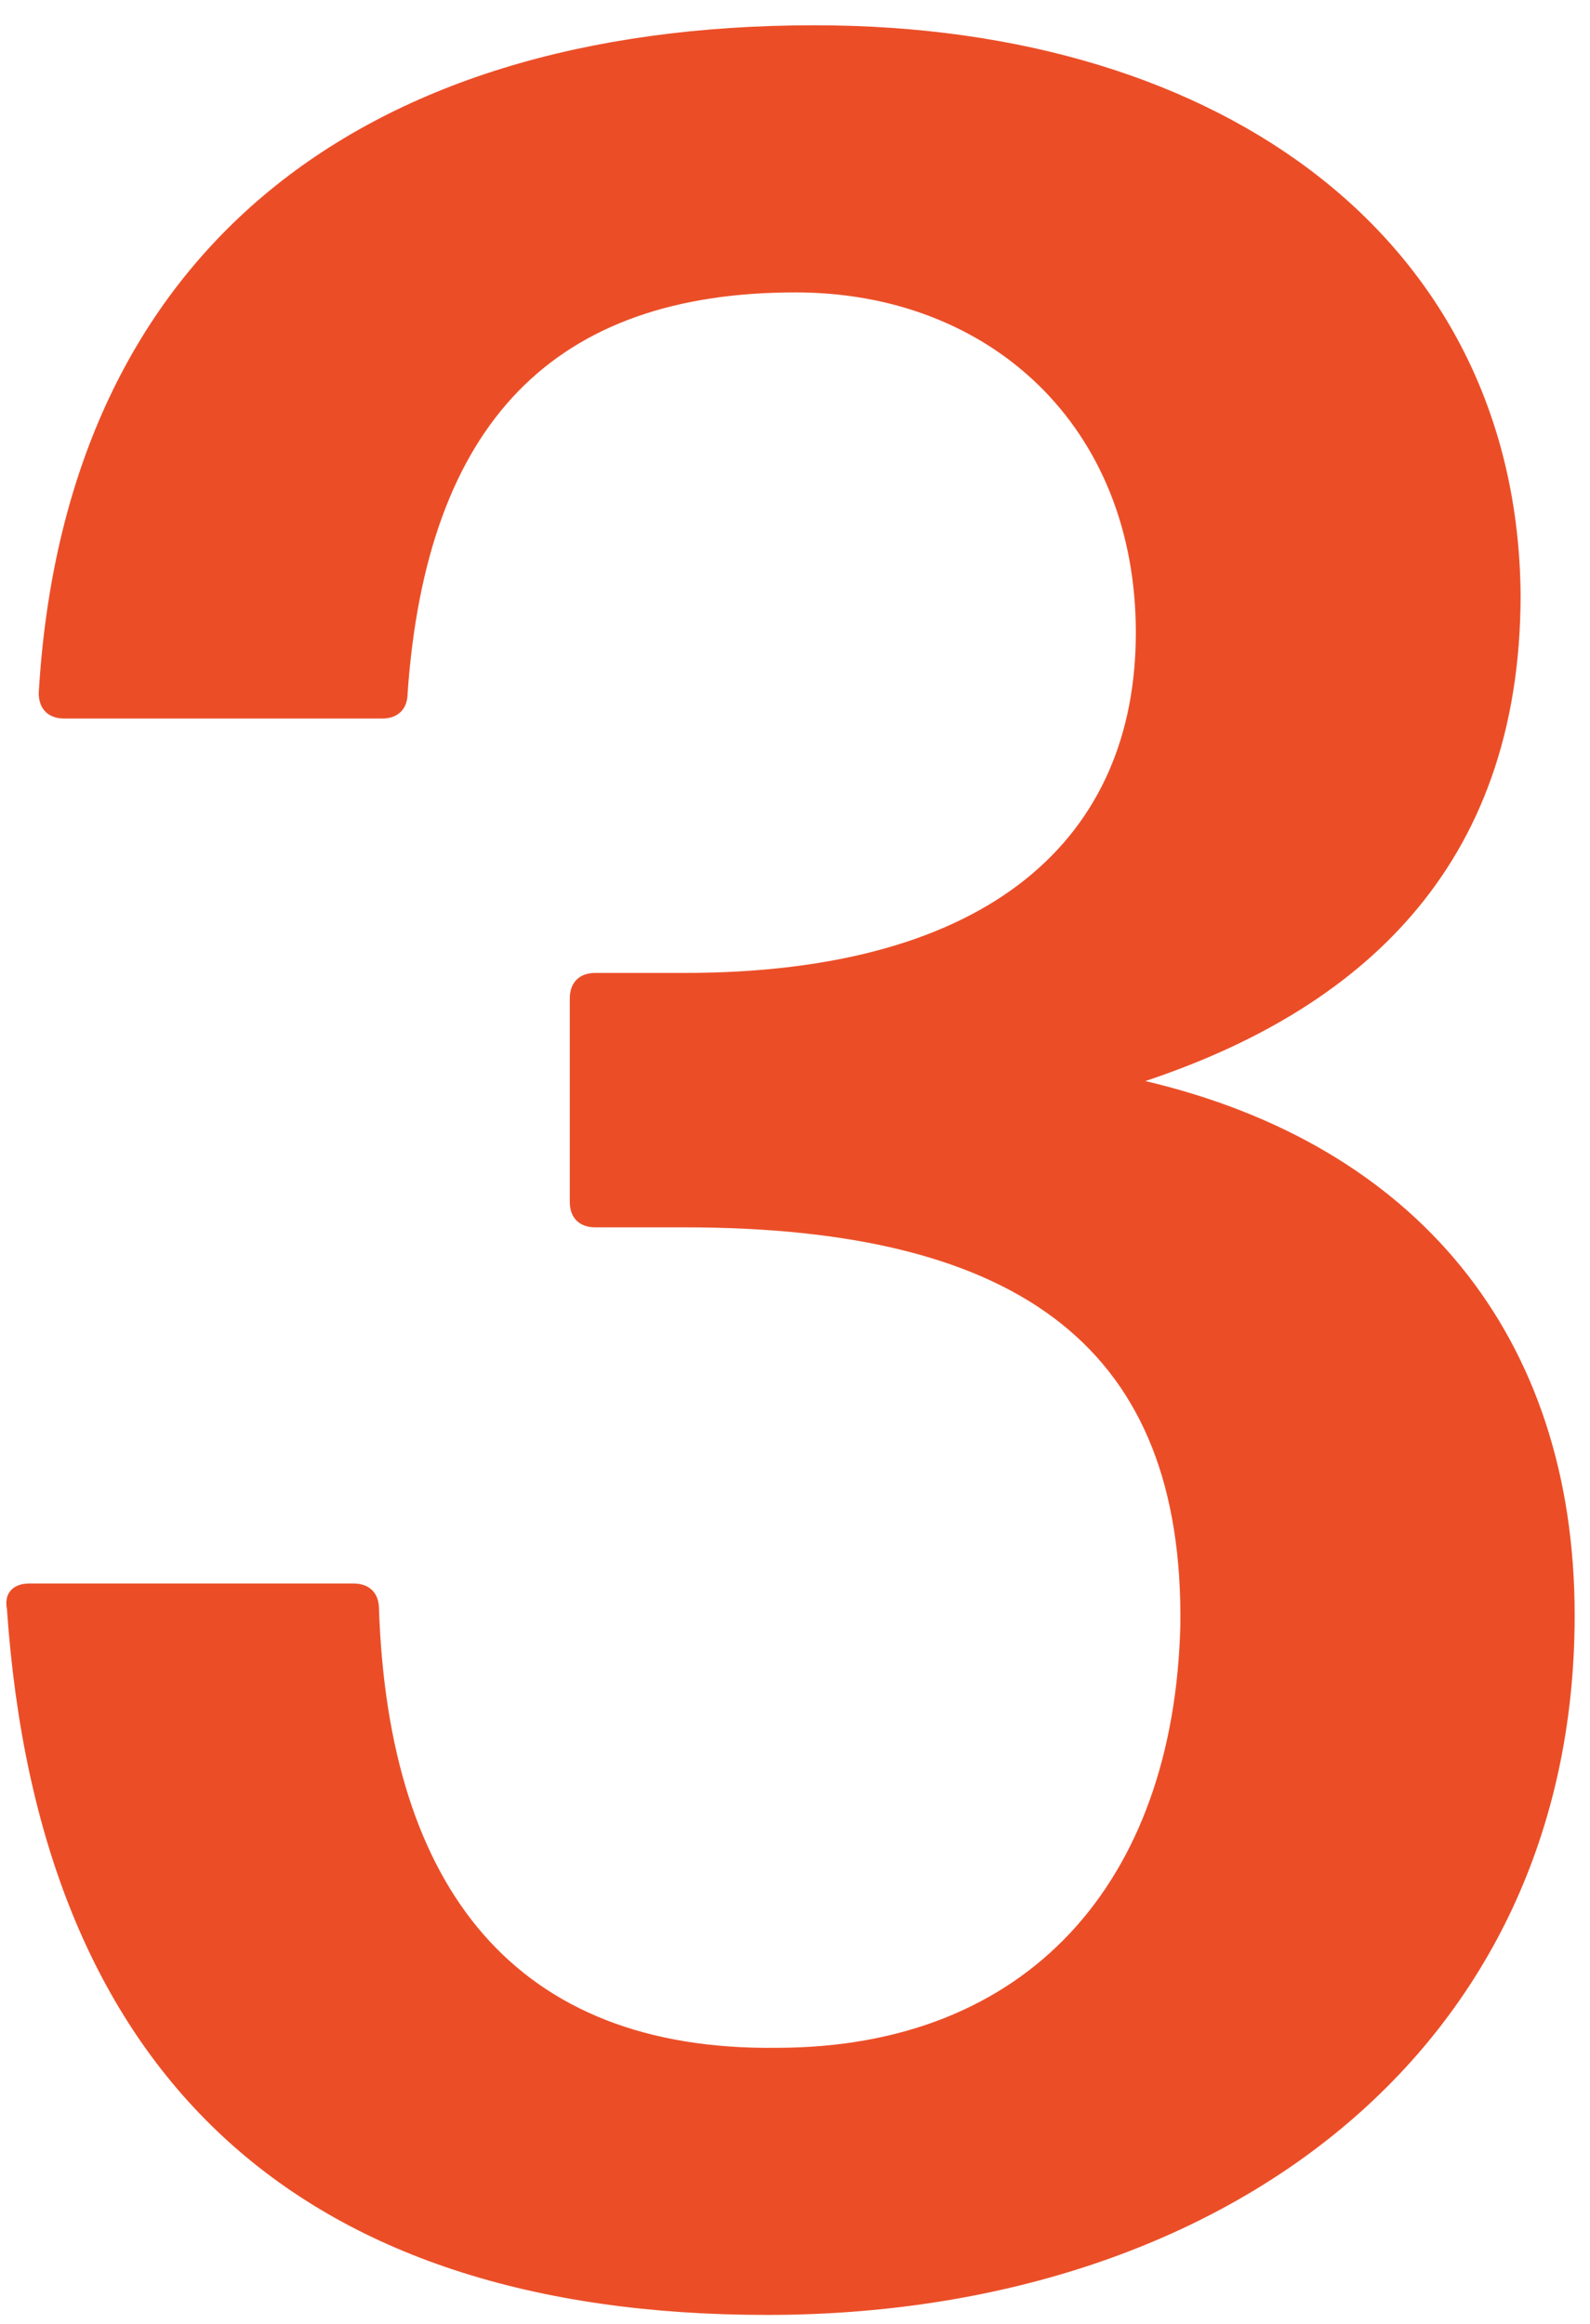 <?xml version="1.0" encoding="UTF-8"?> <svg xmlns="http://www.w3.org/2000/svg" width="39" height="57" viewBox="0 0 39 57" fill="none"><path d="M18.812 56.78C7.268 56.78 0.95 50.852 0.17 39.464C0.092 39.074 0.326 38.84 0.716 38.84H8.672C9.062 38.84 9.296 39.074 9.296 39.464C9.53 46.328 12.65 50.306 19.046 50.228C25.208 50.228 28.796 46.172 28.952 39.854C29.03 33.146 25.13 30.104 16.784 30.104H14.6C14.21 30.104 13.976 29.87 13.976 29.48V24.488C13.976 24.098 14.21 23.864 14.6 23.864H16.784C24.35 23.864 27.86 20.51 27.86 15.518C27.86 10.448 24.272 7.172 19.514 7.172C13.586 7.172 10.466 10.37 9.998 17C9.998 17.39 9.764 17.624 9.374 17.624H1.574C1.184 17.624 0.95 17.39 0.95 17C1.574 6.314 8.672 0.62 19.982 0.62C30.122 0.62 37.22 6.002 37.298 14.582C37.298 21.368 33.242 24.8 28.094 26.516C34.724 28.076 38.624 32.756 38.624 39.62C38.624 50.306 29.966 56.78 18.812 56.78Z" fill="#EB4E27"></path></svg> 